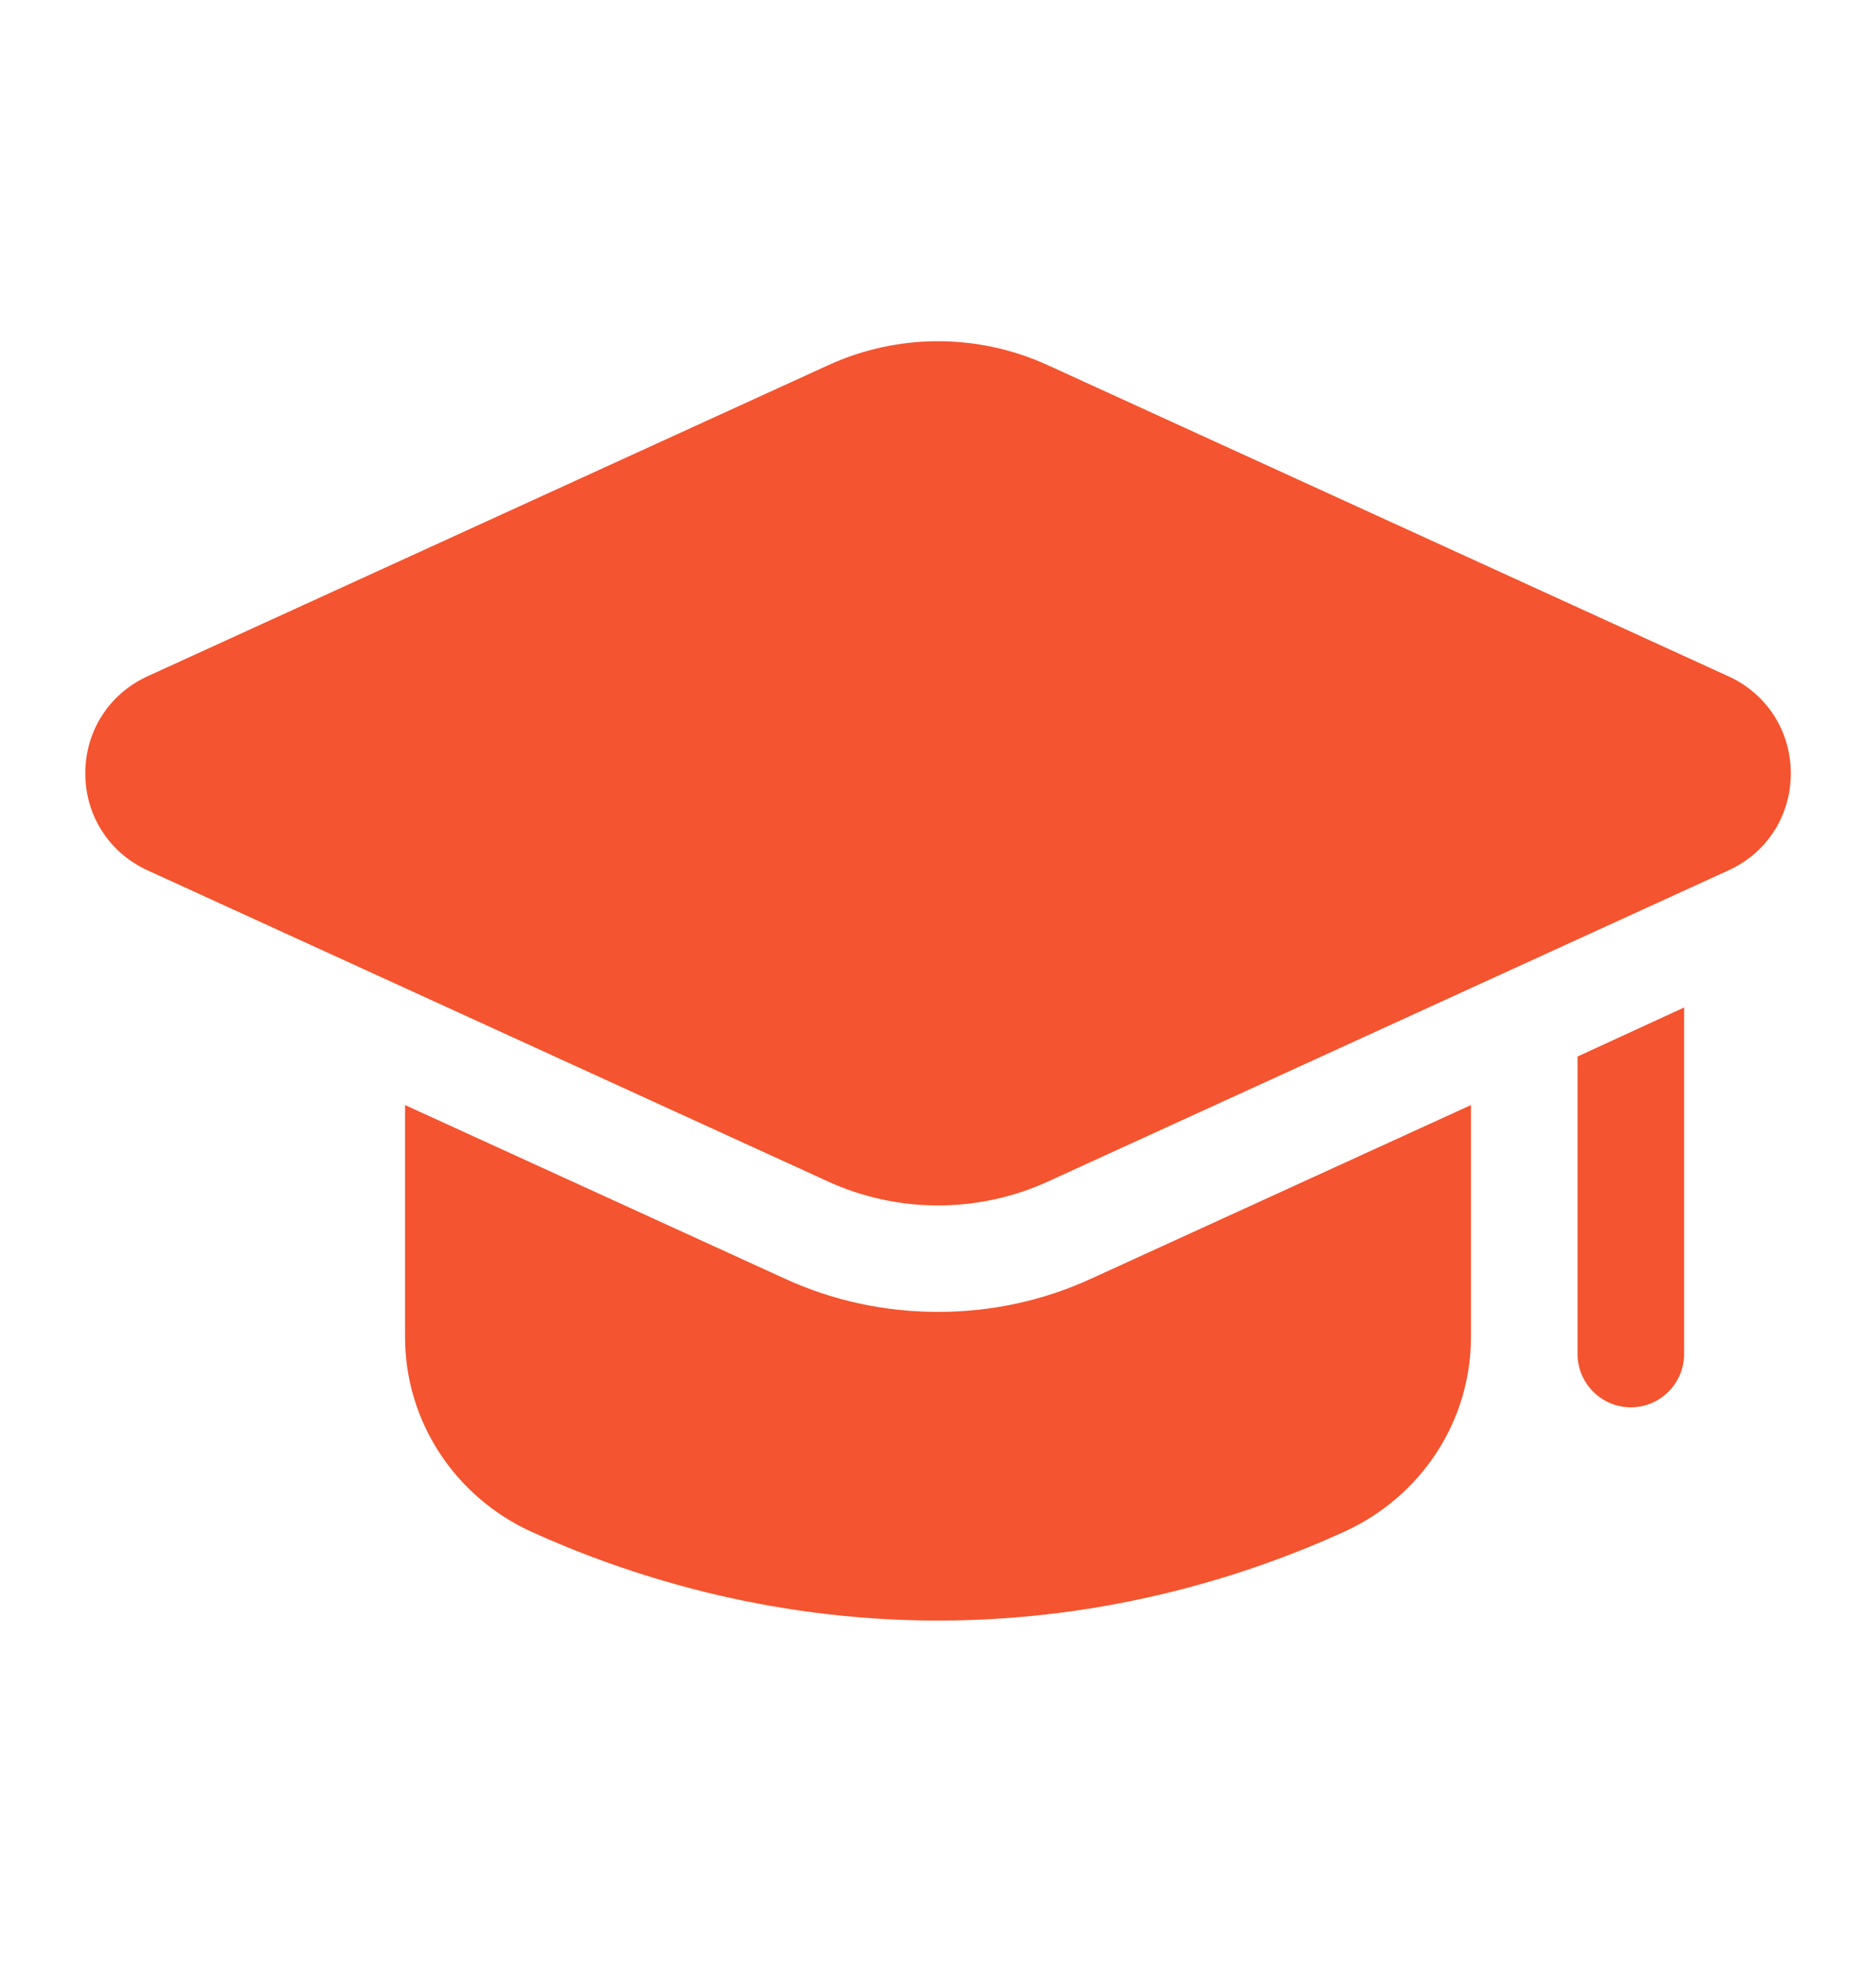 <svg width="22" height="23" viewBox="0 0 22 23" fill="none" xmlns="http://www.w3.org/2000/svg">
    <path d="M17.25 12.956V15.675C17.25 16.662 16.669 17.544 15.769 17.956C14.675 18.456 13.019 19 11 19C8.981 19 7.325 18.456 6.225 17.956C5.331 17.544 4.75 16.662 4.75 15.675V12.956L9.194 14.987C9.763 15.25 10.375 15.381 11 15.381C11.625 15.381 12.238 15.25 12.806 14.987L17.25 12.956Z" fill="#F4542F" />
    <path d="M19.75 11.812V15.875C19.75 16.219 19.469 16.5 19.125 16.5C18.781 16.5 18.5 16.219 18.5 15.875V12.387L19.75 11.812Z" fill="#F4542F" />
    <path d="M9.711 13.853C10.12 14.039 10.559 14.133 11 14.133C11.44 14.133 11.879 14.04 12.289 13.853L20.271 10.204C20.721 9.999 21.001 9.563 21.001 9.068C21.001 8.572 20.721 8.136 20.271 7.93L12.289 4.282C11.47 3.907 10.531 3.907 9.712 4.282L1.73 7.929C1.28 8.135 1 8.571 1 9.067C1 9.562 1.28 9.998 1.73 10.204L9.712 13.853L9.711 13.853Z" fill="#F4542F" />
</svg>
